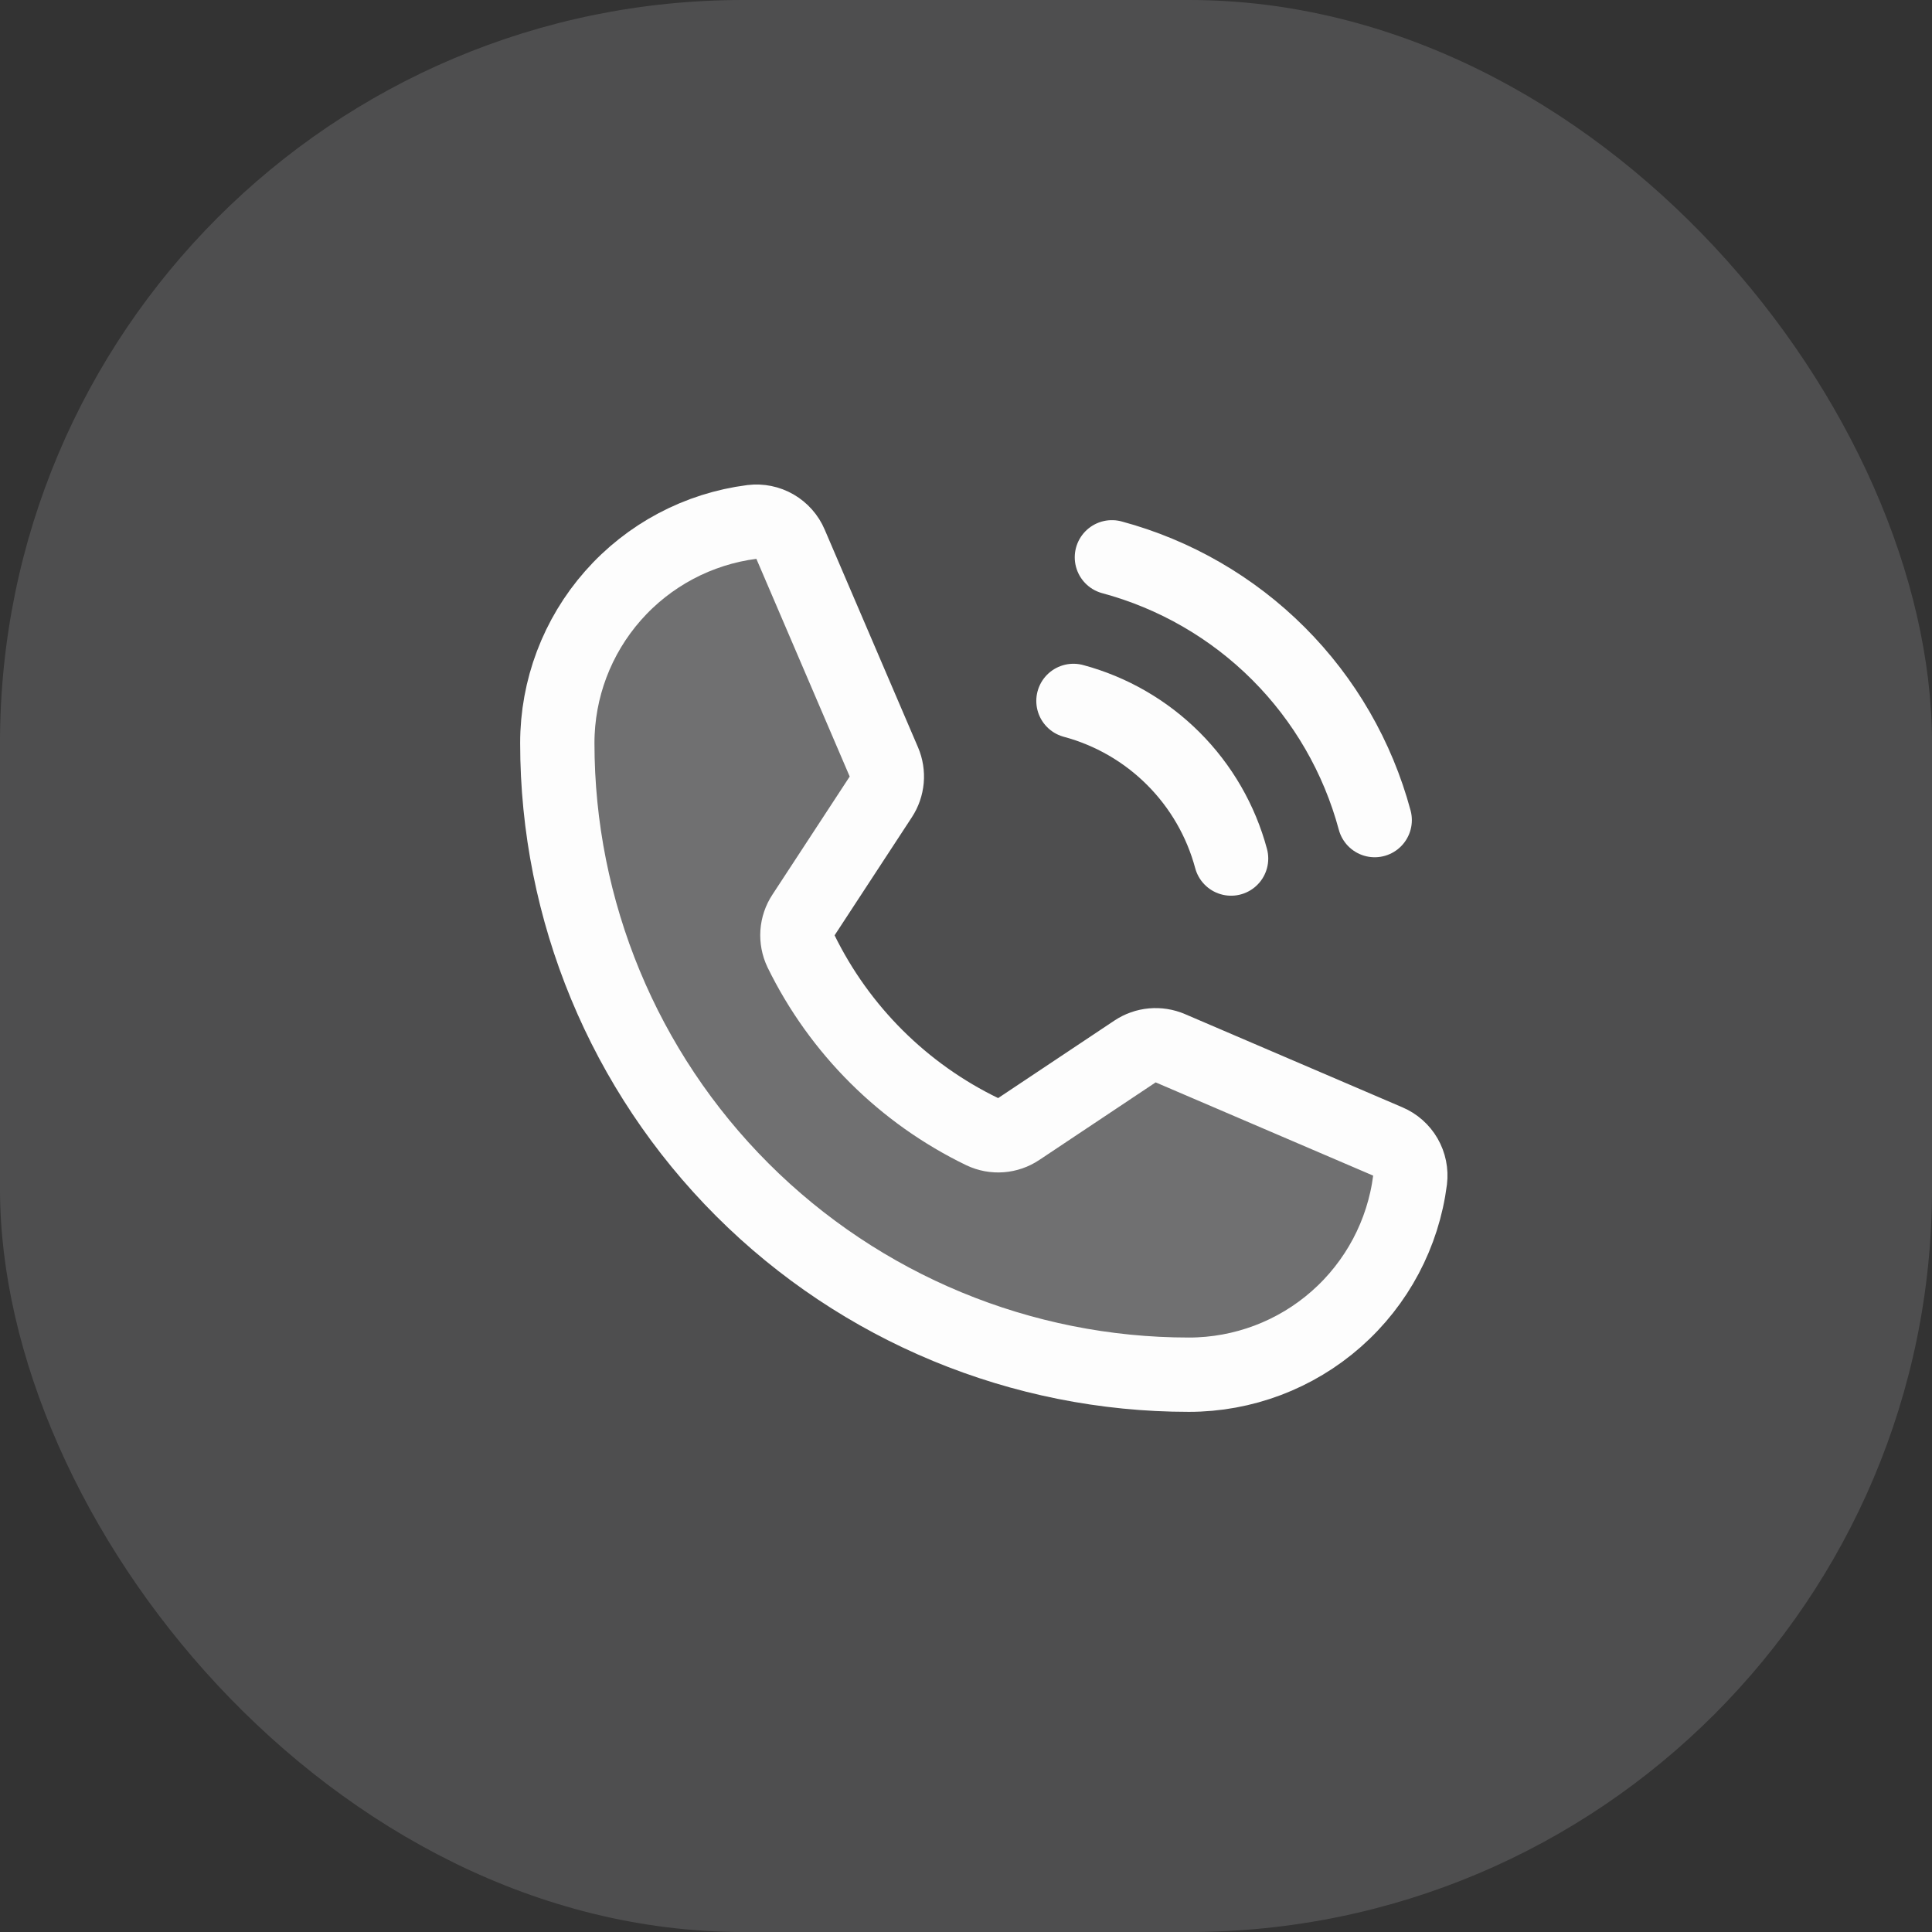 <svg xmlns="http://www.w3.org/2000/svg" width="52" height="52" viewBox="0 0 52 52" fill="none"><rect x="0" y="0" width="52" height="52" fill="#333333" stroke="none"/><rect width="52" height="52" rx="20" fill="#E9EEF1" fill-opacity="0.15"></rect><path opacity="0.2" d="M21.559 25.602C22.597 27.723 24.316 29.434 26.441 30.461C26.597 30.535 26.769 30.567 26.94 30.554C27.112 30.541 27.277 30.484 27.42 30.387L30.549 28.301C30.688 28.208 30.847 28.152 31.013 28.137C31.178 28.122 31.345 28.148 31.498 28.213L37.353 30.723C37.551 30.807 37.718 30.954 37.826 31.141C37.934 31.328 37.978 31.545 37.952 31.76C37.767 33.208 37.061 34.538 35.965 35.503C34.87 36.468 33.46 37 32 37C27.491 37 23.167 35.209 19.979 32.021C16.791 28.833 15 24.509 15 20C15 18.54 15.532 17.131 16.497 16.035C17.462 14.939 18.792 14.233 20.24 14.048C20.455 14.022 20.672 14.066 20.859 14.174C21.046 14.283 21.193 14.448 21.277 14.647L23.789 20.507C23.854 20.659 23.88 20.824 23.866 20.988C23.851 21.152 23.797 21.311 23.706 21.449L21.627 24.626C21.532 24.769 21.476 24.934 21.464 25.105C21.453 25.276 21.485 25.447 21.559 25.602V25.602Z" fill="#FDFDFD"></path><path d="M21.559 25.602C22.597 27.723 24.316 29.434 26.441 30.461C26.597 30.535 26.769 30.567 26.94 30.554C27.112 30.541 27.277 30.484 27.42 30.387L30.549 28.301C30.688 28.208 30.847 28.152 31.013 28.137C31.178 28.122 31.345 28.148 31.498 28.213L37.353 30.723C37.551 30.807 37.718 30.954 37.826 31.141C37.934 31.328 37.978 31.545 37.952 31.76C37.767 33.208 37.061 34.538 35.965 35.503C34.87 36.468 33.46 37 32 37C27.491 37 23.167 35.209 19.979 32.021C16.791 28.833 15 24.509 15 20C15 18.54 15.532 17.131 16.497 16.035C17.462 14.939 18.792 14.233 20.24 14.048C20.455 14.022 20.672 14.066 20.859 14.174C21.046 14.283 21.193 14.448 21.277 14.647L23.789 20.507C23.854 20.659 23.88 20.824 23.866 20.988C23.851 21.152 23.797 21.311 23.706 21.449L21.627 24.626C21.532 24.769 21.476 24.934 21.464 25.105C21.453 25.276 21.485 25.447 21.559 25.602V25.602Z" stroke="#FDFDFD" stroke-width="2" stroke-linecap="round" stroke-linejoin="round"></path><path d="M29.927 15C31.622 15.456 33.168 16.349 34.41 17.591C35.651 18.832 36.544 20.378 37 22.073" stroke="#FDFDFD" stroke-width="2" stroke-linecap="round" stroke-linejoin="round"></path><path d="M28.892 18.865C29.909 19.138 30.836 19.674 31.581 20.419C32.326 21.164 32.862 22.091 33.135 23.108" stroke="#FDFDFD" stroke-width="2" stroke-linecap="round" stroke-linejoin="round"></path></svg>